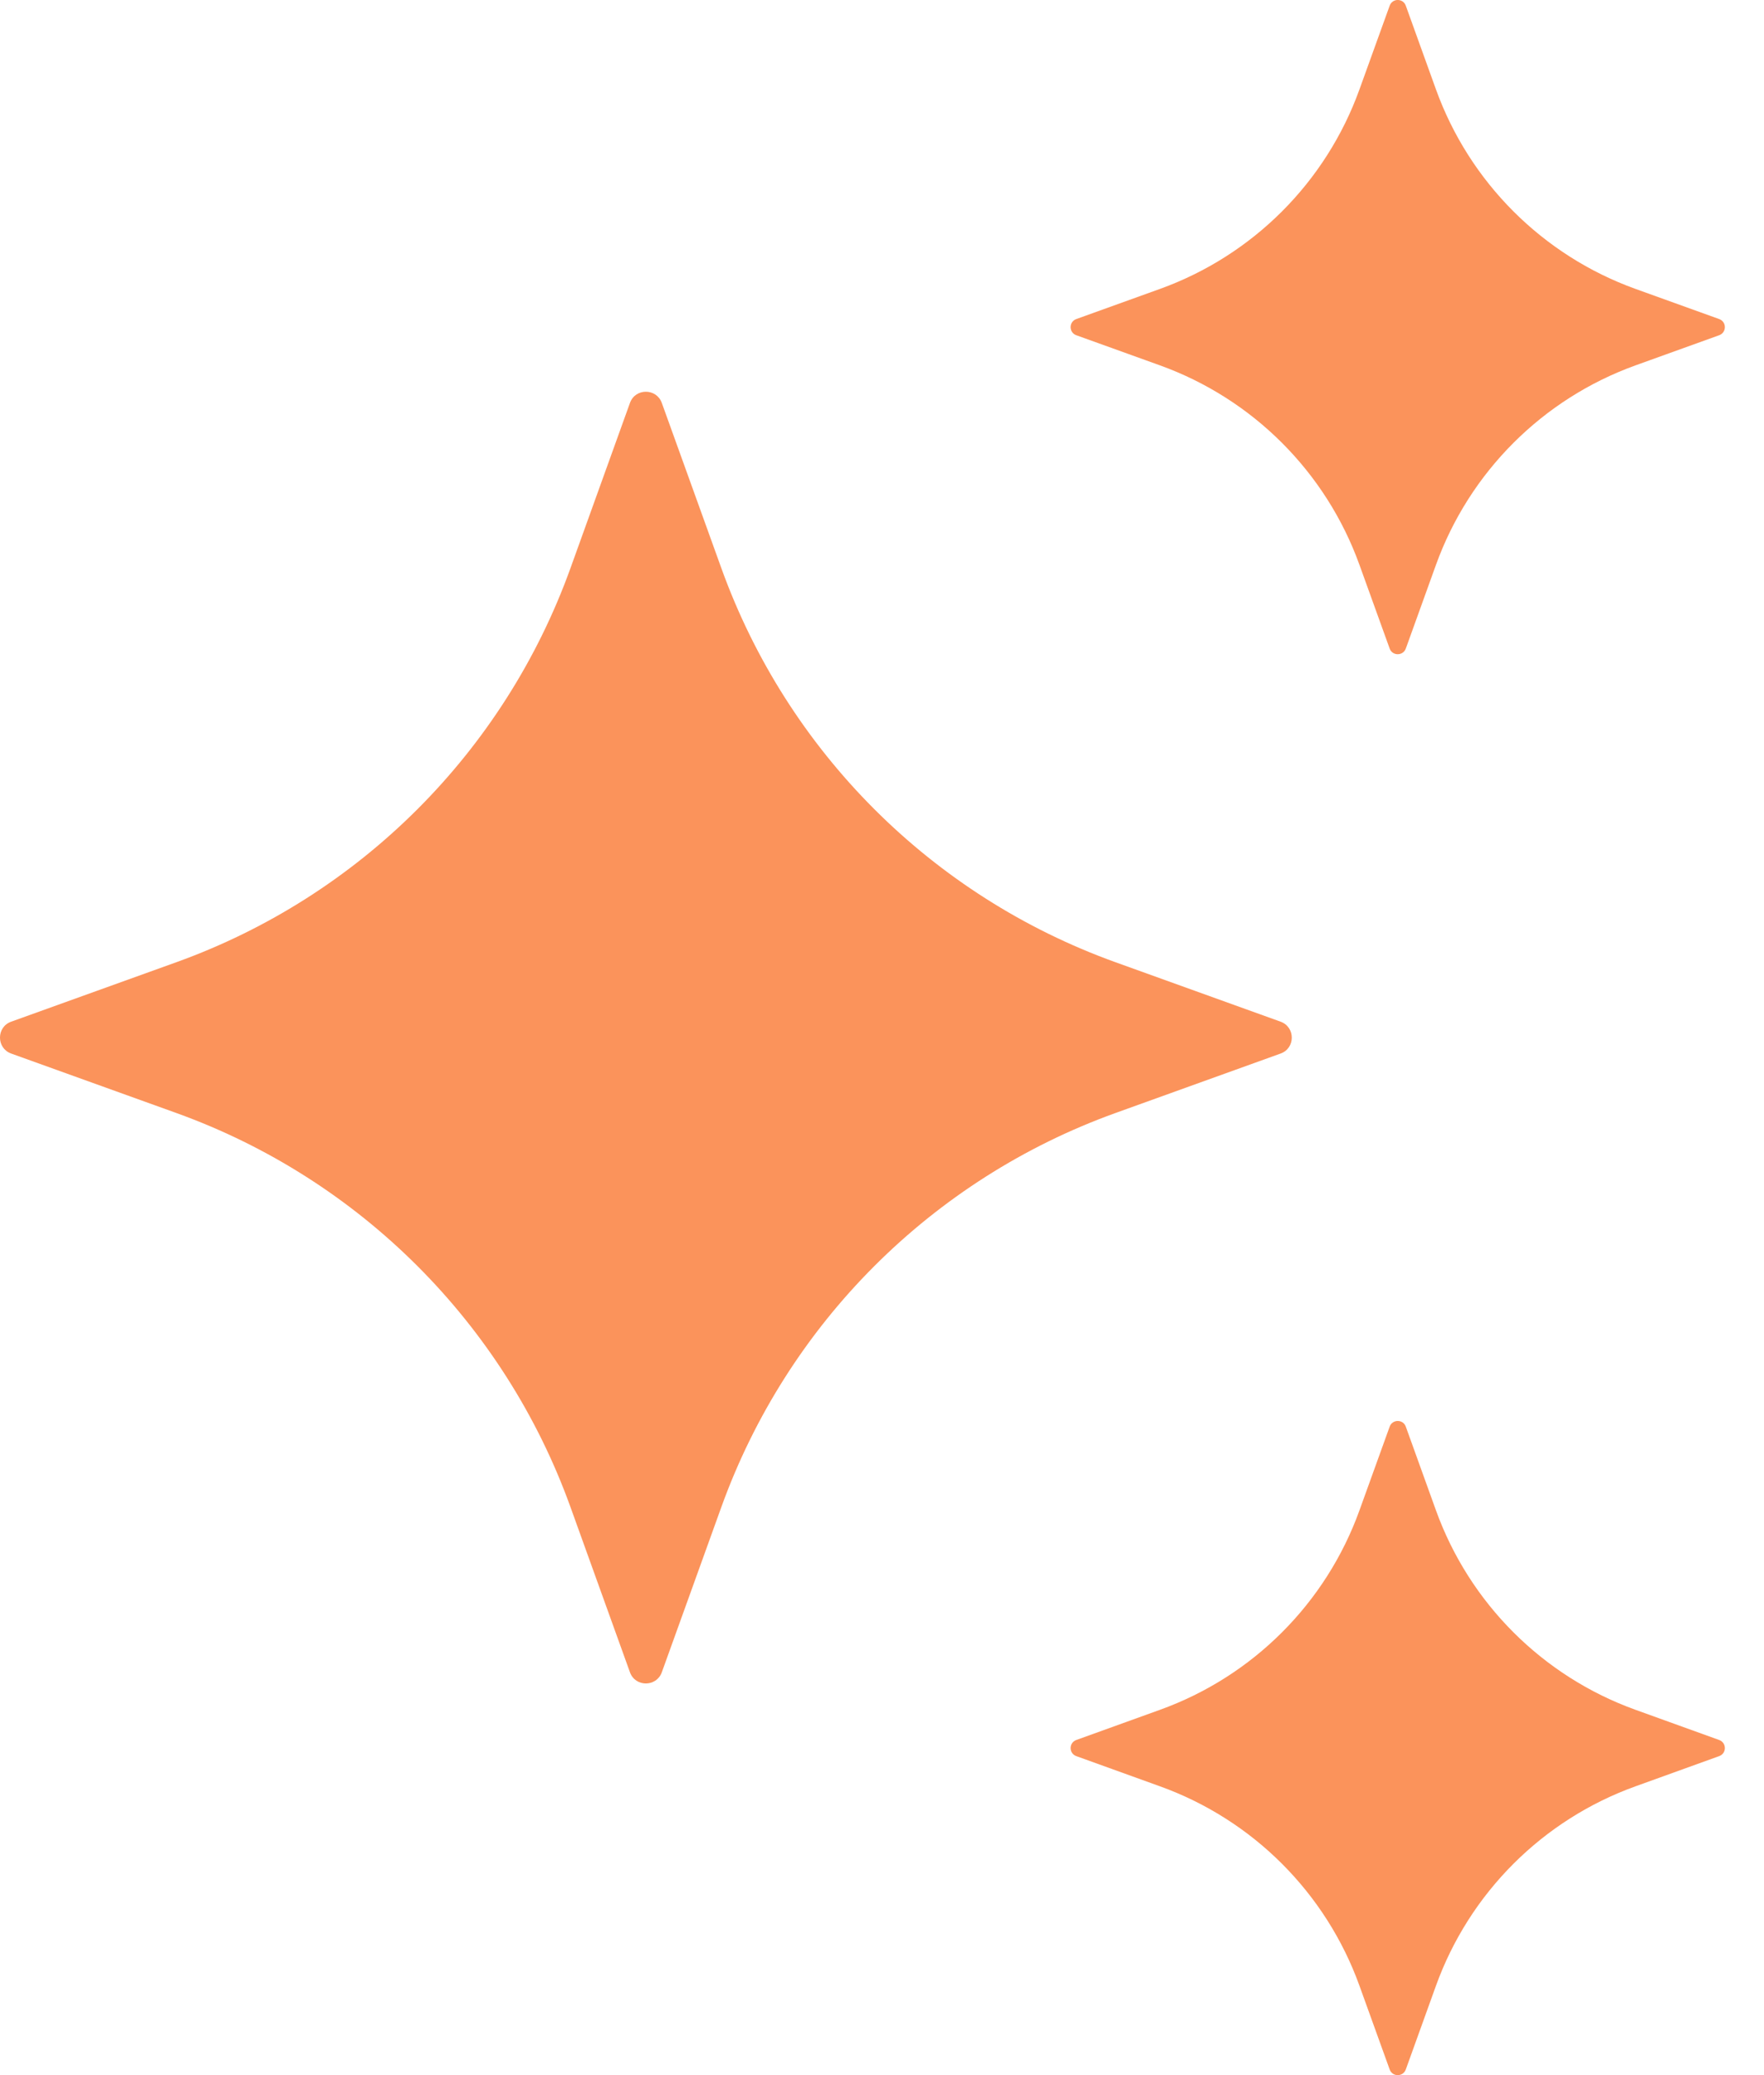 <svg width="34" height="40" viewBox="0 0 34 40" fill="none" xmlns="http://www.w3.org/2000/svg">
<path d="M12.756 7.767L13.904 10.953C15.178 14.489 17.962 17.273 21.498 18.547L24.683 19.694C24.97 19.798 24.97 20.205 24.683 20.308L21.498 21.455C17.962 22.73 15.178 25.514 13.904 29.049L12.756 32.235C12.652 32.522 12.245 32.522 12.142 32.235L10.995 29.049C9.721 25.514 6.937 22.73 3.401 21.455L0.215 20.308C-0.072 20.204 -0.072 19.797 0.215 19.694L3.401 18.547C6.937 17.273 9.721 14.489 10.995 10.953L12.142 7.767C12.245 7.479 12.652 7.479 12.756 7.767Z" fill="#FB935B"/>
<path d="M27.096 0.11L27.677 1.723C28.323 3.513 29.733 4.923 31.523 5.569L33.136 6.15C33.282 6.203 33.282 6.409 33.136 6.462L31.523 7.043C29.733 7.689 28.323 9.099 27.677 10.889L27.096 12.502C27.043 12.647 26.837 12.647 26.785 12.502L26.203 10.889C25.558 9.099 24.148 7.689 22.358 7.043L20.745 6.462C20.599 6.409 20.599 6.203 20.745 6.15L22.358 5.569C24.148 4.923 25.558 3.513 26.203 1.723L26.785 0.11C26.837 -0.037 27.045 -0.037 27.096 0.11Z" fill="#FB935B"/>
<path d="M27.096 27.5L27.677 29.113C28.323 30.903 29.733 32.313 31.523 32.958L33.136 33.54C33.282 33.593 33.282 33.798 33.136 33.851L31.523 34.433C29.733 35.078 28.323 36.488 27.677 38.278L27.096 39.891C27.043 40.037 26.837 40.037 26.785 39.891L26.203 38.278C25.558 36.488 24.148 35.078 22.358 34.433L20.745 33.851C20.599 33.798 20.599 33.593 20.745 33.54L22.358 32.958C24.148 32.313 25.558 30.903 26.203 29.113L26.785 27.5C26.837 27.354 27.045 27.354 27.096 27.5Z" fill="#FB935B"/>
</svg>
